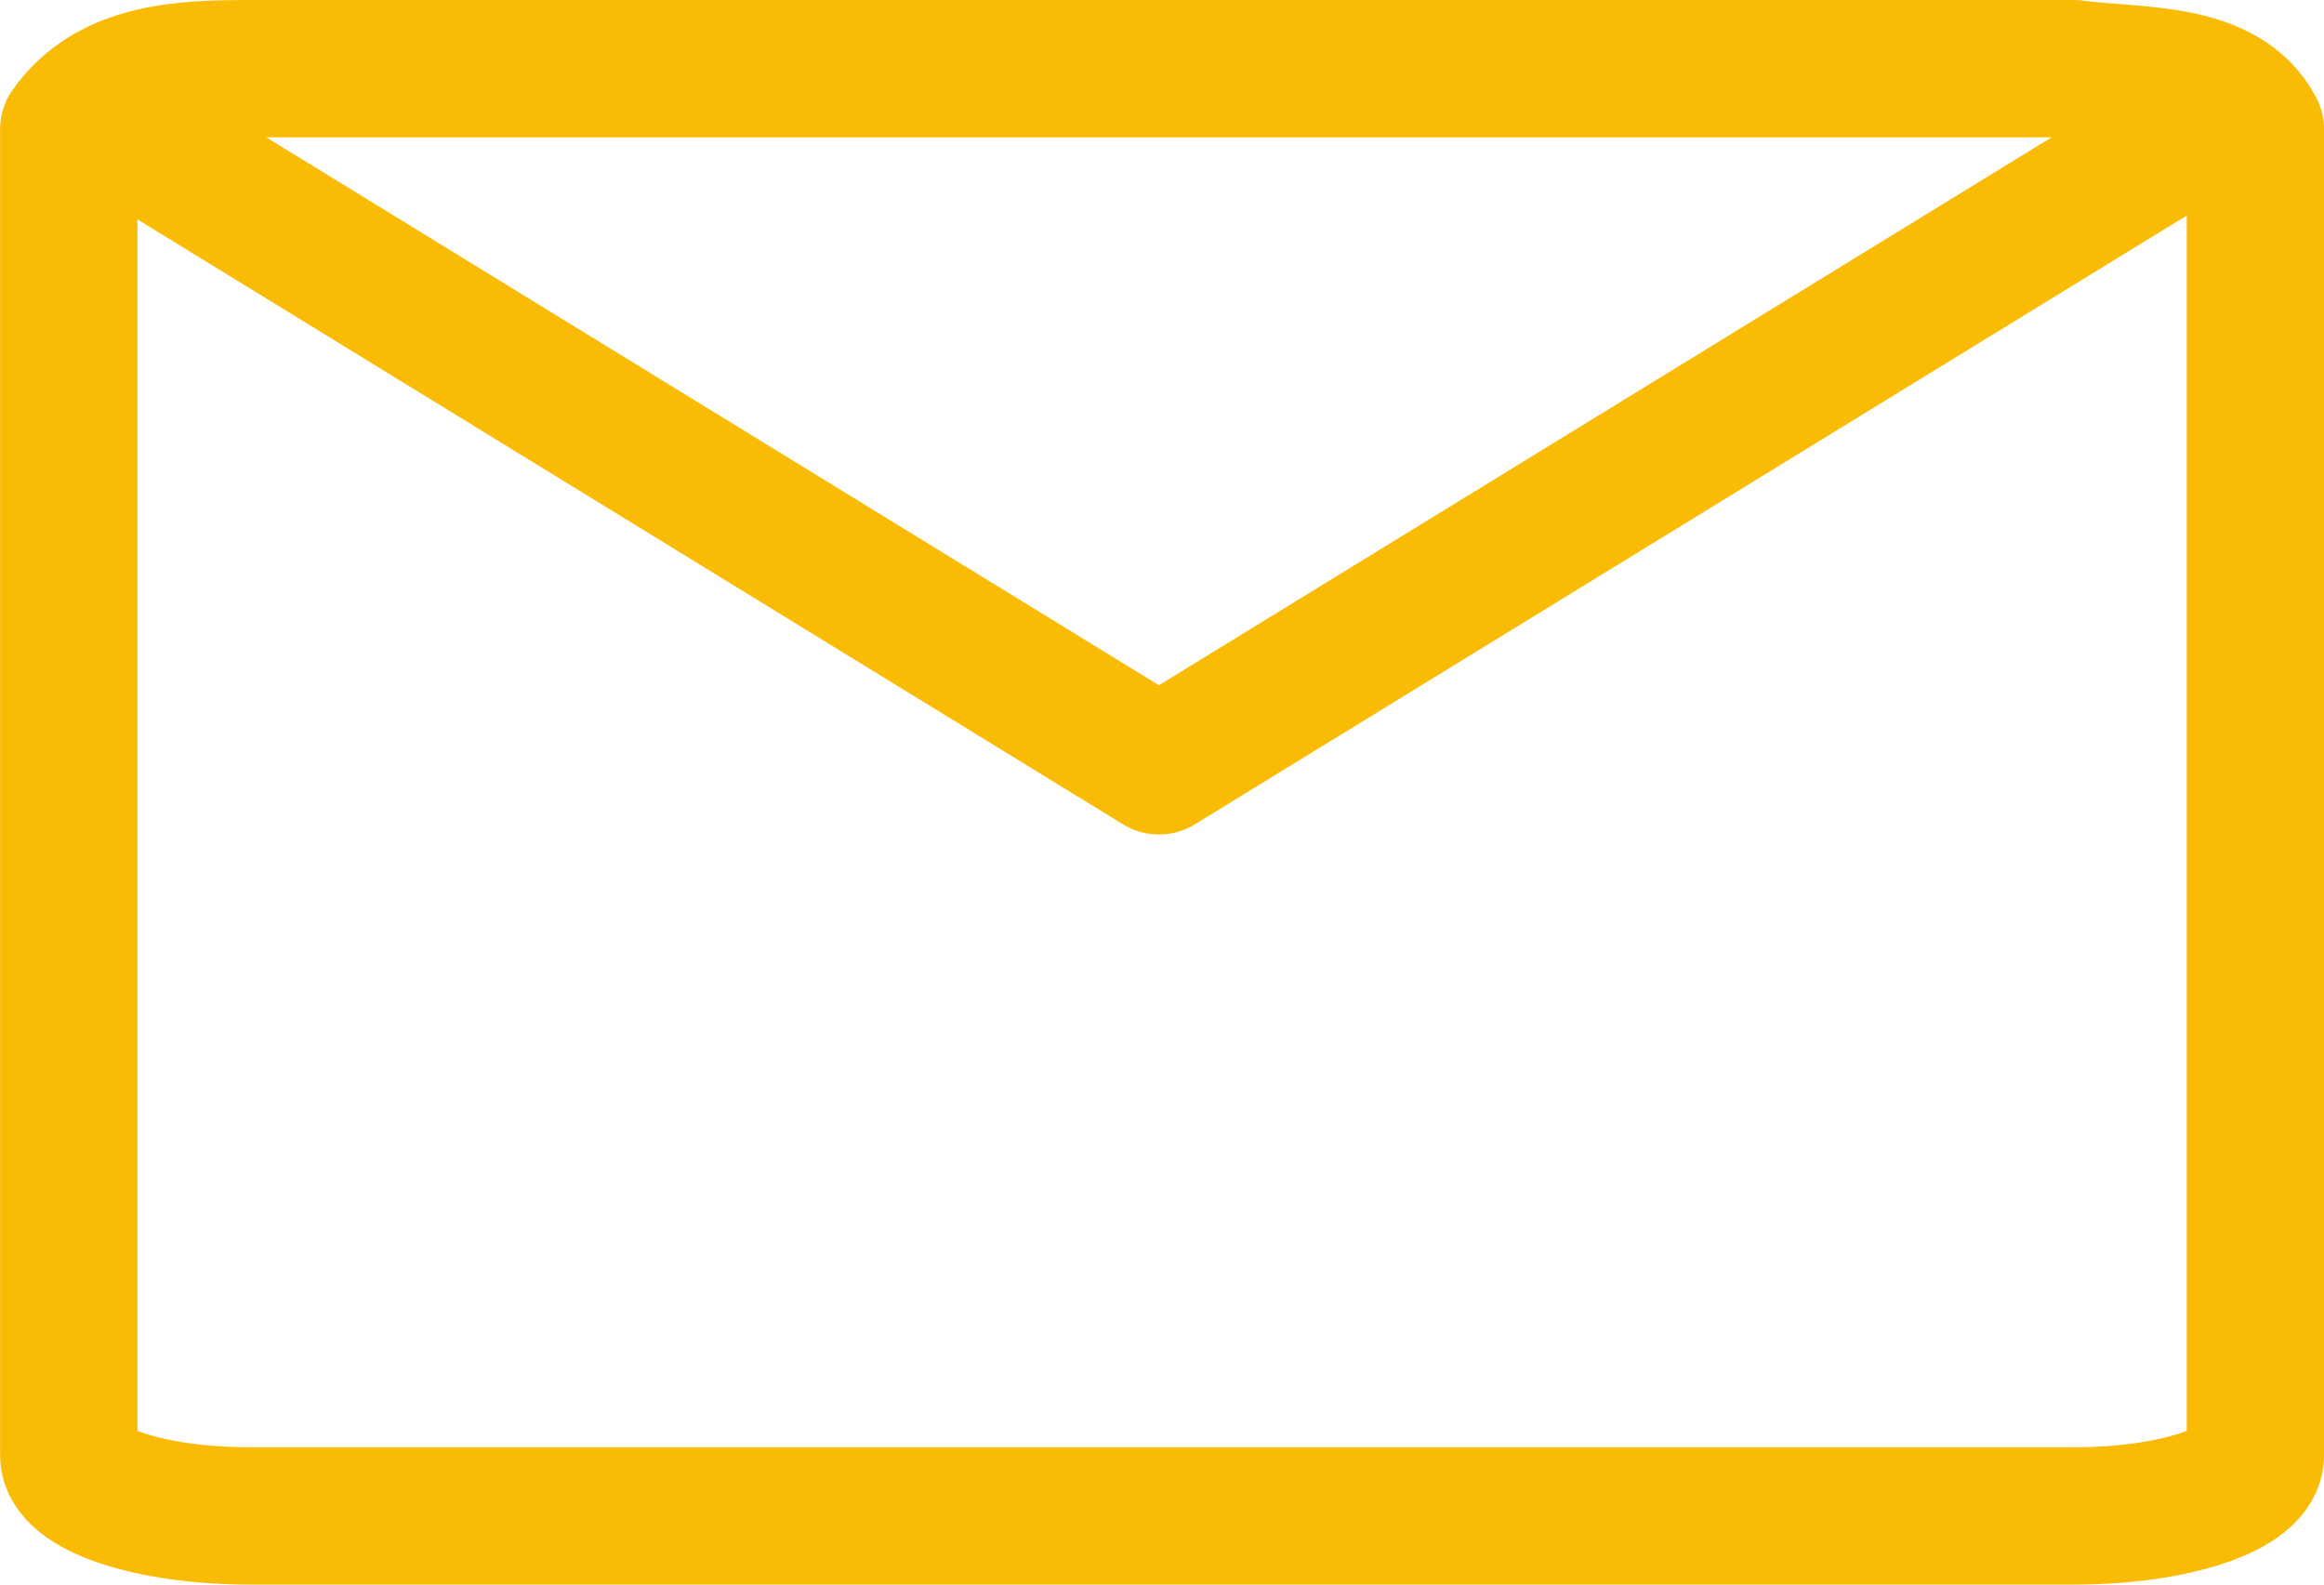 <?xml version="1.0" encoding="UTF-8" standalone="no"?>
<!-- Created with Inkscape (http://www.inkscape.org/) -->
<svg id="svg6008" xmlns:rdf="http://www.w3.org/1999/02/22-rdf-syntax-ns#" xmlns="http://www.w3.org/2000/svg" height="21.167mm" width="31.044mm" version="1.1" xmlns:cc="http://creativecommons.org/ns#" xmlns:dc="http://purl.org/dc/elements/1.1/" viewBox="0 0 110 75">
 <g id="layer1" transform="translate(-262.14 -440.58)">
  <g id="g4802" transform="translate(95.714 -58.571)">
   <path id="rect4744-0" stroke-linejoin="round" d="m178.27 502.4h86.32c2.992 0.398 7.099 0.049 8.59 2.876v62.749c0 1.593-3.831 2.876-8.59 2.876h-86.32c-4.759 0-8.59-1.282-8.59-2.876v-62.749c1.942-2.75 5.416-2.876 8.59-2.876z" stroke="#fabb05" stroke-linecap="round" stroke-width="6.5" fill="none"/>
  </g>
  <path id="path4807" stroke-linejoin="round" d="m266.43 445.79 50.564 31.036 50.565-31.036" stroke="#fabb05" stroke-width="6.5" fill="none"/>
 </g>
</svg>
